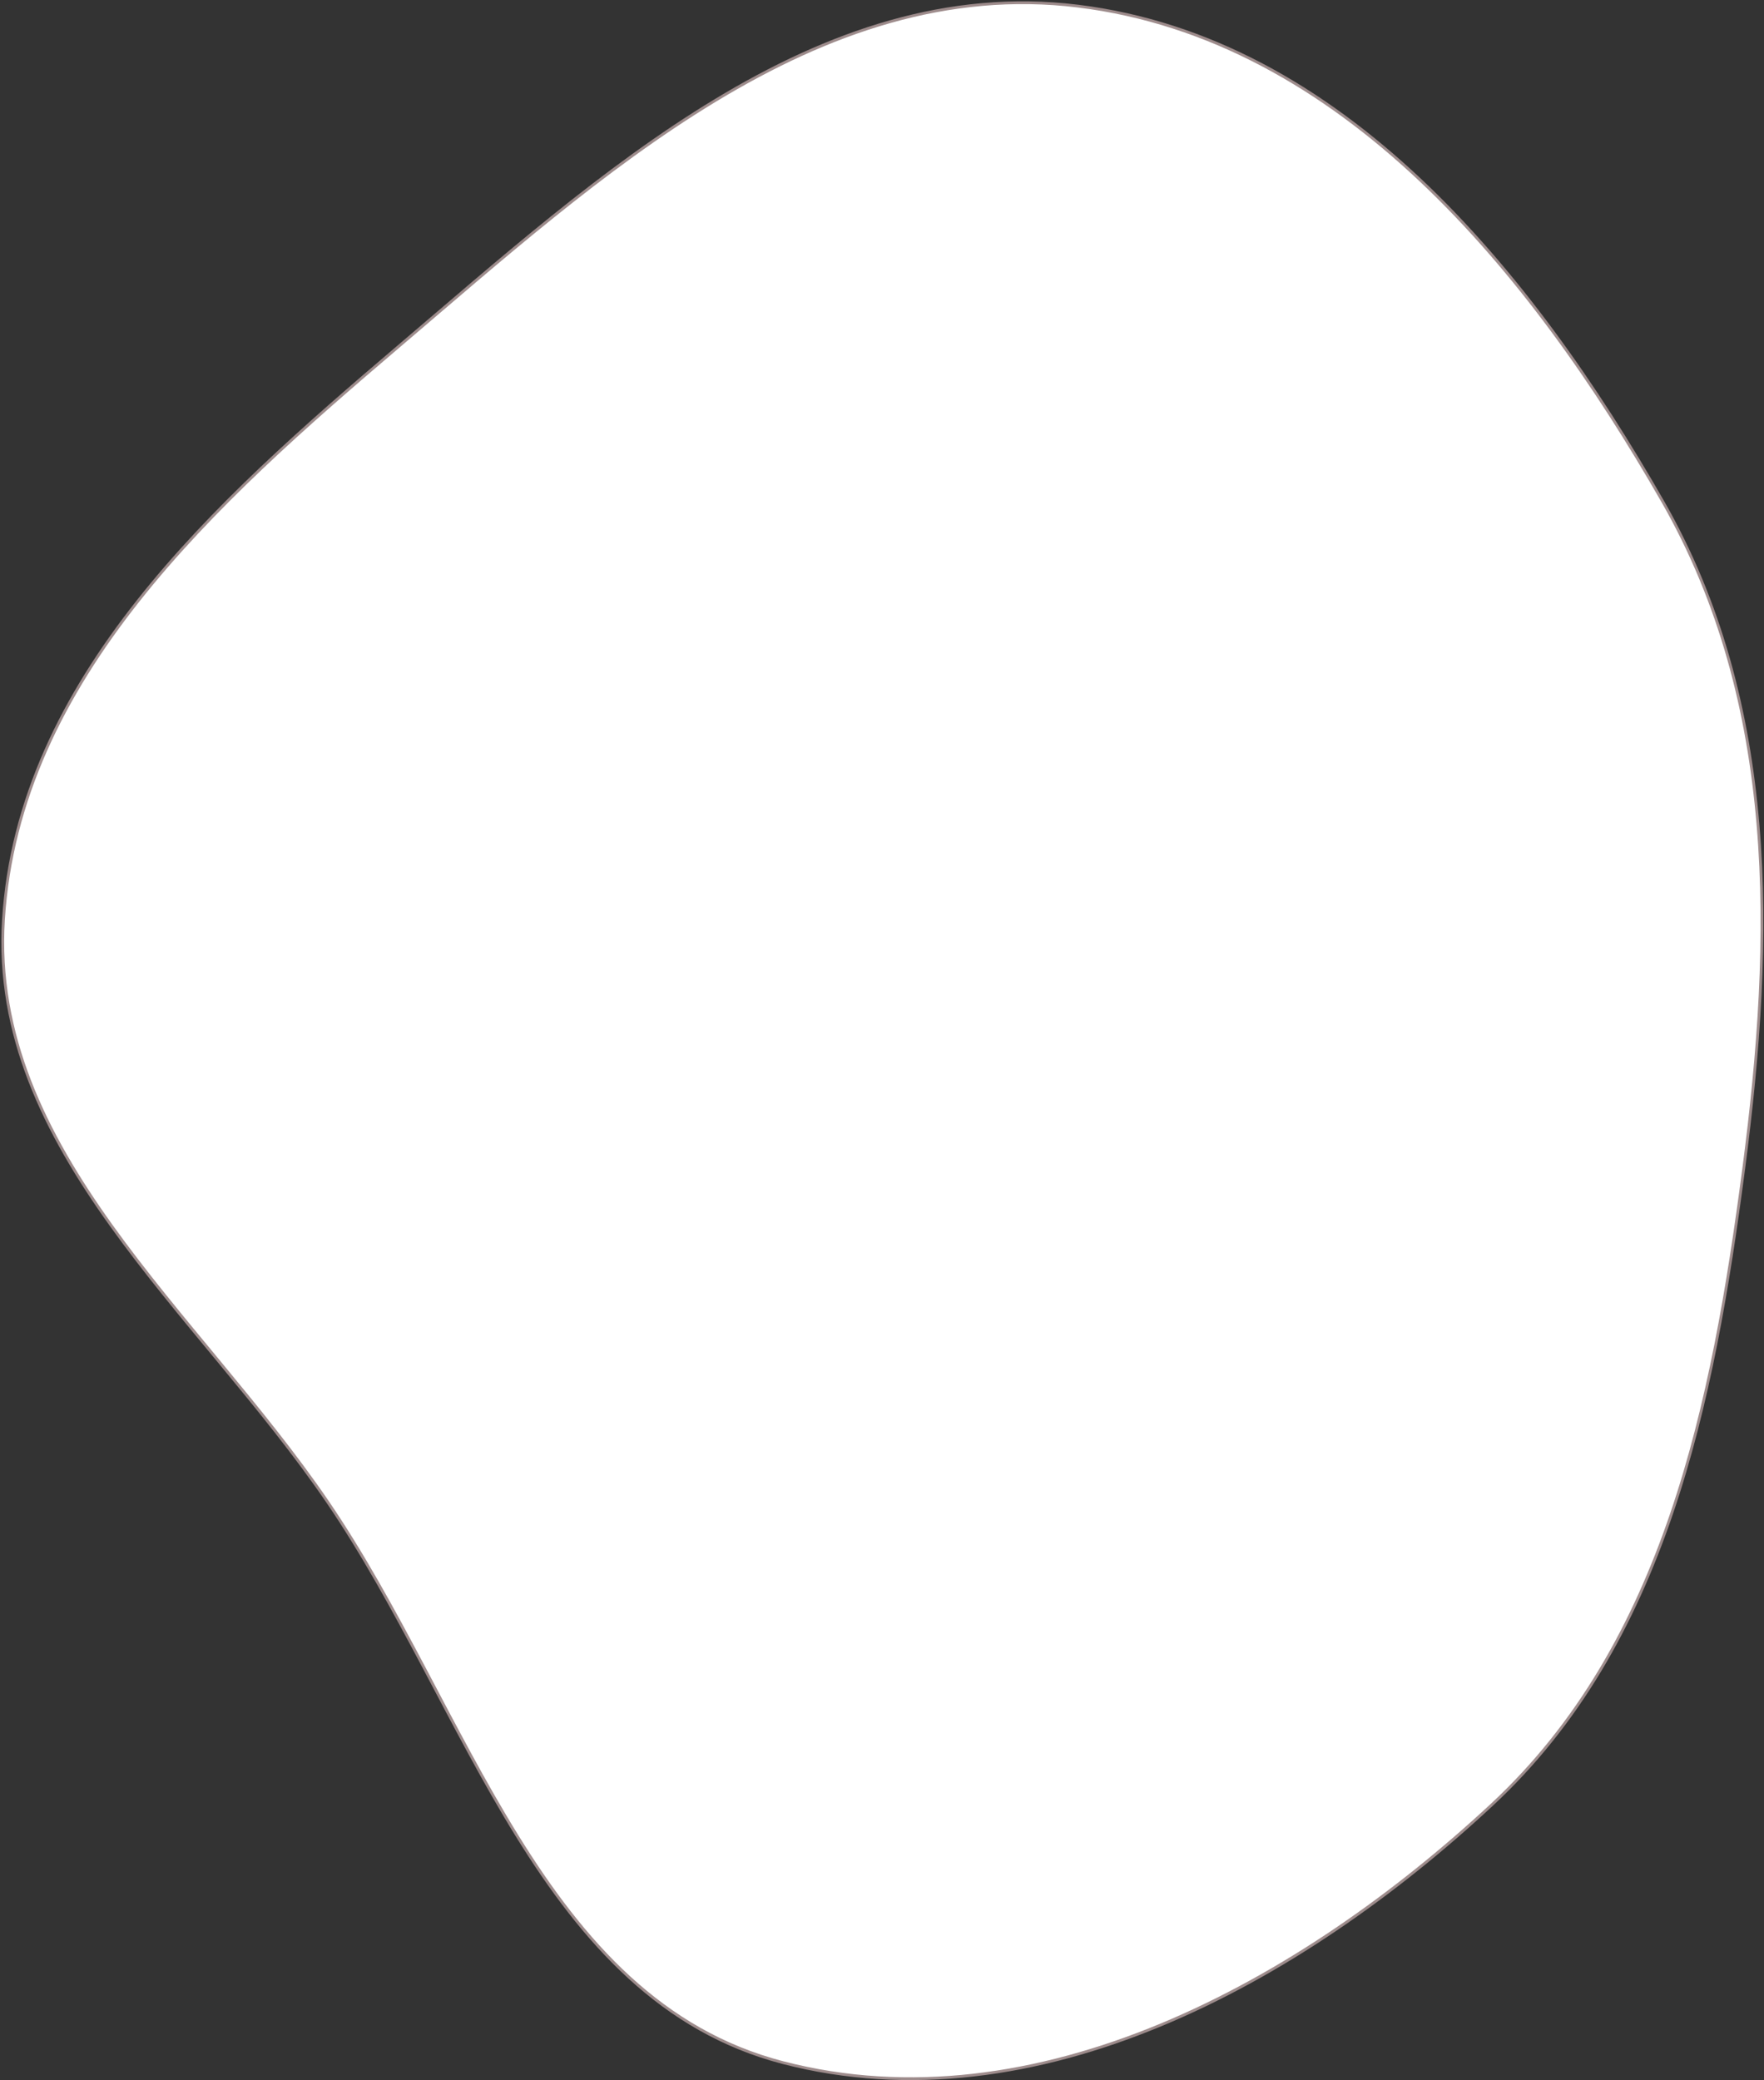<?xml version="1.0" encoding="UTF-8"?> <svg xmlns="http://www.w3.org/2000/svg" width="637" height="751" viewBox="0 0 637 751" fill="none"><rect x="0" y="0" width="637" height="751" fill="#333333" stroke="none"/> <path fill-rule="evenodd" clip-rule="evenodd" d="M389.273 2.208C484.466 13.899 552.772 97.825 600.419 181.012C642.213 253.979 640.607 338.532 629.676 421.921C618.557 506.754 601.425 593.224 538.748 651.513C469.619 715.802 374.047 768.364 282.697 744.61C195.211 721.862 169.22 616.83 118.295 542.185C71.324 473.331 -3.888 415.259 1.25 332.06C6.618 245.086 77.632 181.438 144.054 124.974C216.453 63.428 294.967 -9.371 389.273 2.208Z" fill="white" stroke="#9E8C8C"></path> </svg> 